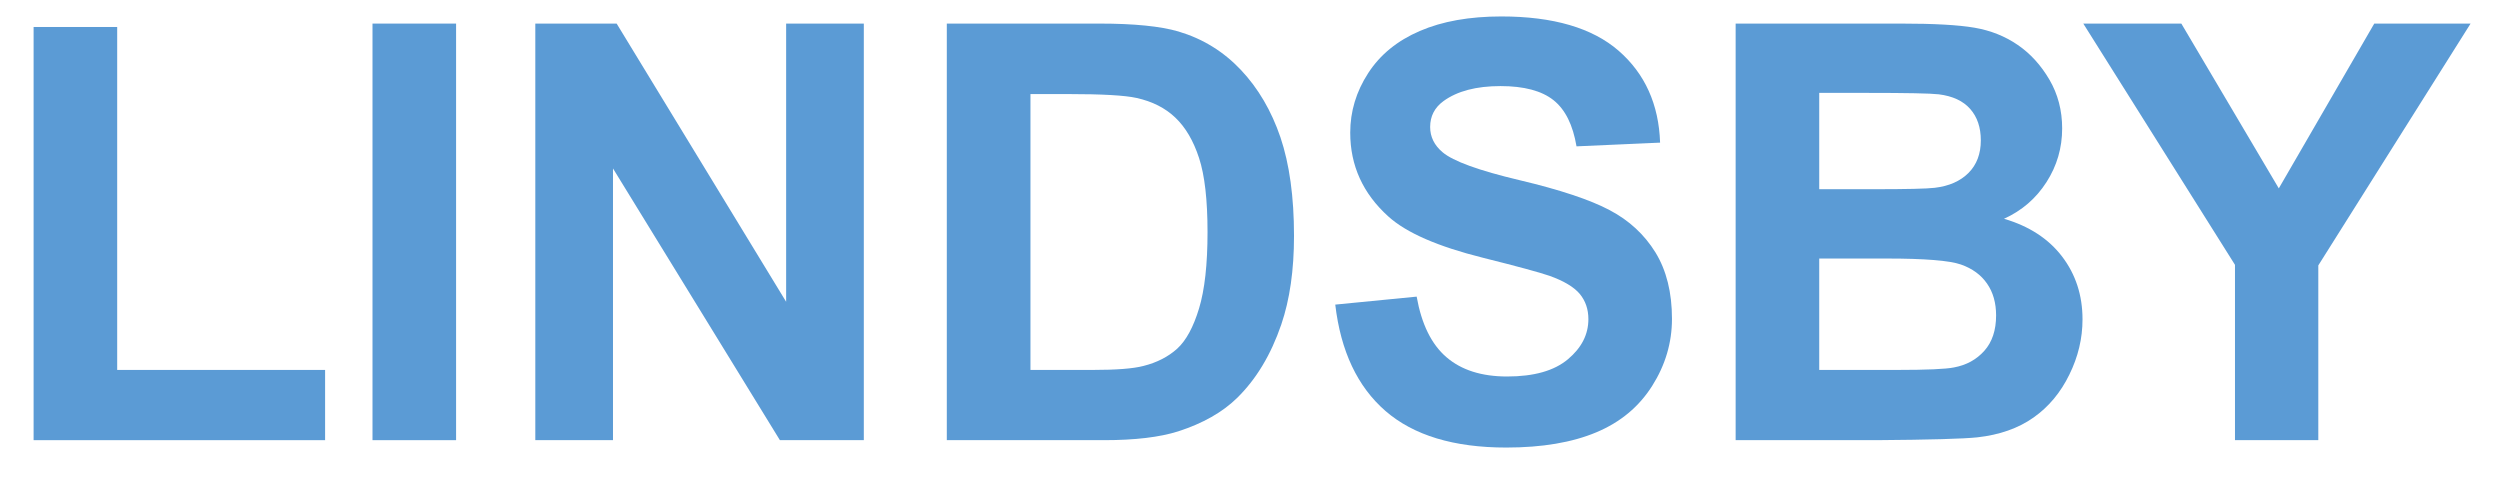 <?xml version="1.0" encoding="UTF-8"?>
<svg xmlns="http://www.w3.org/2000/svg" xmlns:xlink="http://www.w3.org/1999/xlink" width="152" height="29" viewBox="0 0 152 29" version="1.1"><g id="surface1"><path style=" stroke:none;fill-rule:nonzero;fill:rgb(35.686%,60.784%,83.529%);fill-opacity:1;" d="M 2.043 26.762 L 2.043 1.641 L 7.125 1.641 L 7.125 22.492 L 19.766 22.492 L 19.766 26.762 Z M 2.043 26.762 "/><path style=" stroke:none;fill-rule:nonzero;fill:rgb(35.686%,60.784%,83.529%);fill-opacity:1;" d="M 22.648 26.762 L 22.648 1.434 L 27.73 1.434 L 27.73 26.762 Z M 22.648 26.762 "/><path style=" stroke:none;fill-rule:nonzero;fill:rgb(35.686%,60.784%,83.529%);fill-opacity:1;" d="M 32.547 26.762 L 32.547 1.434 L 37.492 1.434 L 47.797 18.348 L 47.797 1.434 L 52.52 1.434 L 52.52 26.762 L 47.418 26.762 L 37.27 10.242 L 37.27 26.762 Z M 32.547 26.762 "/><path style=" stroke:none;fill-rule:nonzero;fill:rgb(35.686%,60.784%,83.529%);fill-opacity:1;" d="M 57.566 1.434 L 66.859 1.434 C 68.953 1.434 70.551 1.594 71.648 1.914 C 73.129 2.355 74.391 3.133 75.445 4.25 C 76.5 5.367 77.301 6.734 77.852 8.352 C 78.398 9.973 78.676 11.965 78.676 14.34 C 78.676 16.422 78.418 18.219 77.902 19.73 C 77.273 21.57 76.375 23.062 75.207 24.203 C 74.324 25.066 73.133 25.742 71.633 26.227 C 70.512 26.582 69.012 26.762 67.133 26.762 L 57.566 26.762 Z M 62.652 5.719 L 62.652 22.492 L 66.445 22.492 C 67.867 22.492 68.891 22.414 69.52 22.25 C 70.344 22.043 71.027 21.691 71.574 21.199 C 72.117 20.703 72.559 19.887 72.902 18.754 C 73.246 17.617 73.418 16.074 73.418 14.113 C 73.418 12.156 73.246 10.652 72.902 9.605 C 72.559 8.555 72.078 7.738 71.461 7.152 C 70.844 6.562 70.059 6.168 69.109 5.957 C 68.398 5.797 67.008 5.719 64.934 5.719 Z M 62.652 5.719 "/><path style=" stroke:none;fill-rule:nonzero;fill:rgb(35.686%,60.784%,83.529%);fill-opacity:1;" d="M 81.184 18.52 L 86.133 18.035 C 86.43 19.707 87.031 20.934 87.941 21.715 C 88.852 22.5 90.082 22.891 91.629 22.891 C 93.266 22.891 94.496 22.543 95.328 21.844 C 96.16 21.148 96.574 20.336 96.574 19.402 C 96.574 18.801 96.398 18.293 96.051 17.871 C 95.699 17.453 95.09 17.086 94.219 16.773 C 93.625 16.566 92.27 16.199 90.148 15.668 C 87.426 14.988 85.512 14.156 84.414 13.164 C 82.867 11.77 82.094 10.07 82.094 8.066 C 82.094 6.777 82.457 5.57 83.184 4.449 C 83.91 3.324 84.961 2.469 86.328 1.883 C 87.695 1.293 89.348 1 91.281 1 C 94.441 1 96.82 1.699 98.418 3.09 C 100.016 4.484 100.855 6.348 100.934 8.672 L 95.852 8.898 C 95.633 7.594 95.168 6.66 94.453 6.09 C 93.734 5.52 92.664 5.234 91.23 5.234 C 89.754 5.234 88.598 5.539 87.762 6.148 C 87.223 6.543 86.953 7.066 86.953 7.723 C 86.953 8.32 87.207 8.836 87.711 9.258 C 88.352 9.801 89.91 10.367 92.383 10.953 C 94.855 11.539 96.684 12.148 97.867 12.777 C 99.055 13.402 99.98 14.262 100.652 15.348 C 101.32 16.438 101.656 17.781 101.656 19.383 C 101.656 20.836 101.254 22.195 100.453 23.461 C 99.652 24.73 98.52 25.672 97.055 26.285 C 95.586 26.902 93.762 27.211 91.574 27.211 C 88.391 27.211 85.949 26.469 84.242 24.992 C 82.535 23.512 81.516 21.352 81.184 18.52 Z M 81.184 18.52 "/><path style=" stroke:none;fill-rule:nonzero;fill:rgb(35.686%,60.784%,83.529%);fill-opacity:1;" d="M 105.527 1.434 L 115.59 1.434 C 117.582 1.434 119.07 1.516 120.047 1.684 C 121.027 1.852 121.902 2.199 122.676 2.73 C 123.449 3.258 124.09 3.965 124.605 4.844 C 125.121 5.727 125.379 6.715 125.379 7.809 C 125.379 8.996 125.062 10.082 124.426 11.074 C 123.793 12.062 122.93 12.809 121.844 13.301 C 123.375 13.75 124.555 14.52 125.379 15.602 C 126.203 16.684 126.617 17.957 126.617 19.418 C 126.617 20.57 126.352 21.691 125.816 22.777 C 125.285 23.867 124.559 24.738 123.637 25.387 C 122.715 26.039 121.578 26.438 120.227 26.59 C 119.379 26.68 117.336 26.738 114.098 26.762 L 105.527 26.762 Z M 110.609 5.648 L 110.609 11.504 L 113.941 11.504 C 115.922 11.504 117.152 11.477 117.633 11.418 C 118.504 11.316 119.188 11.012 119.688 10.512 C 120.184 10.012 120.434 9.352 120.434 8.535 C 120.434 7.75 120.219 7.113 119.789 6.625 C 119.359 6.137 118.723 5.84 117.875 5.734 C 117.371 5.676 115.922 5.648 113.531 5.648 Z M 110.609 15.723 L 110.609 22.492 L 115.316 22.492 C 117.148 22.492 118.309 22.441 118.801 22.34 C 119.559 22.199 120.172 21.863 120.648 21.328 C 121.125 20.793 121.363 20.074 121.363 19.176 C 121.363 18.418 121.18 17.77 120.812 17.242 C 120.445 16.711 119.914 16.324 119.223 16.082 C 118.527 15.84 117.027 15.719 114.715 15.719 L 110.609 15.719 Z M 110.609 15.723 "/><path style=" stroke:none;fill-rule:nonzero;fill:rgb(35.686%,60.784%,83.529%);fill-opacity:1;" d="M 135.887 26.762 L 135.887 16.102 L 126.664 1.434 L 132.625 1.434 L 138.551 11.453 L 144.355 1.434 L 150.211 1.434 L 140.953 16.137 L 140.953 26.762 Z M 135.887 26.762 "/></g></svg>